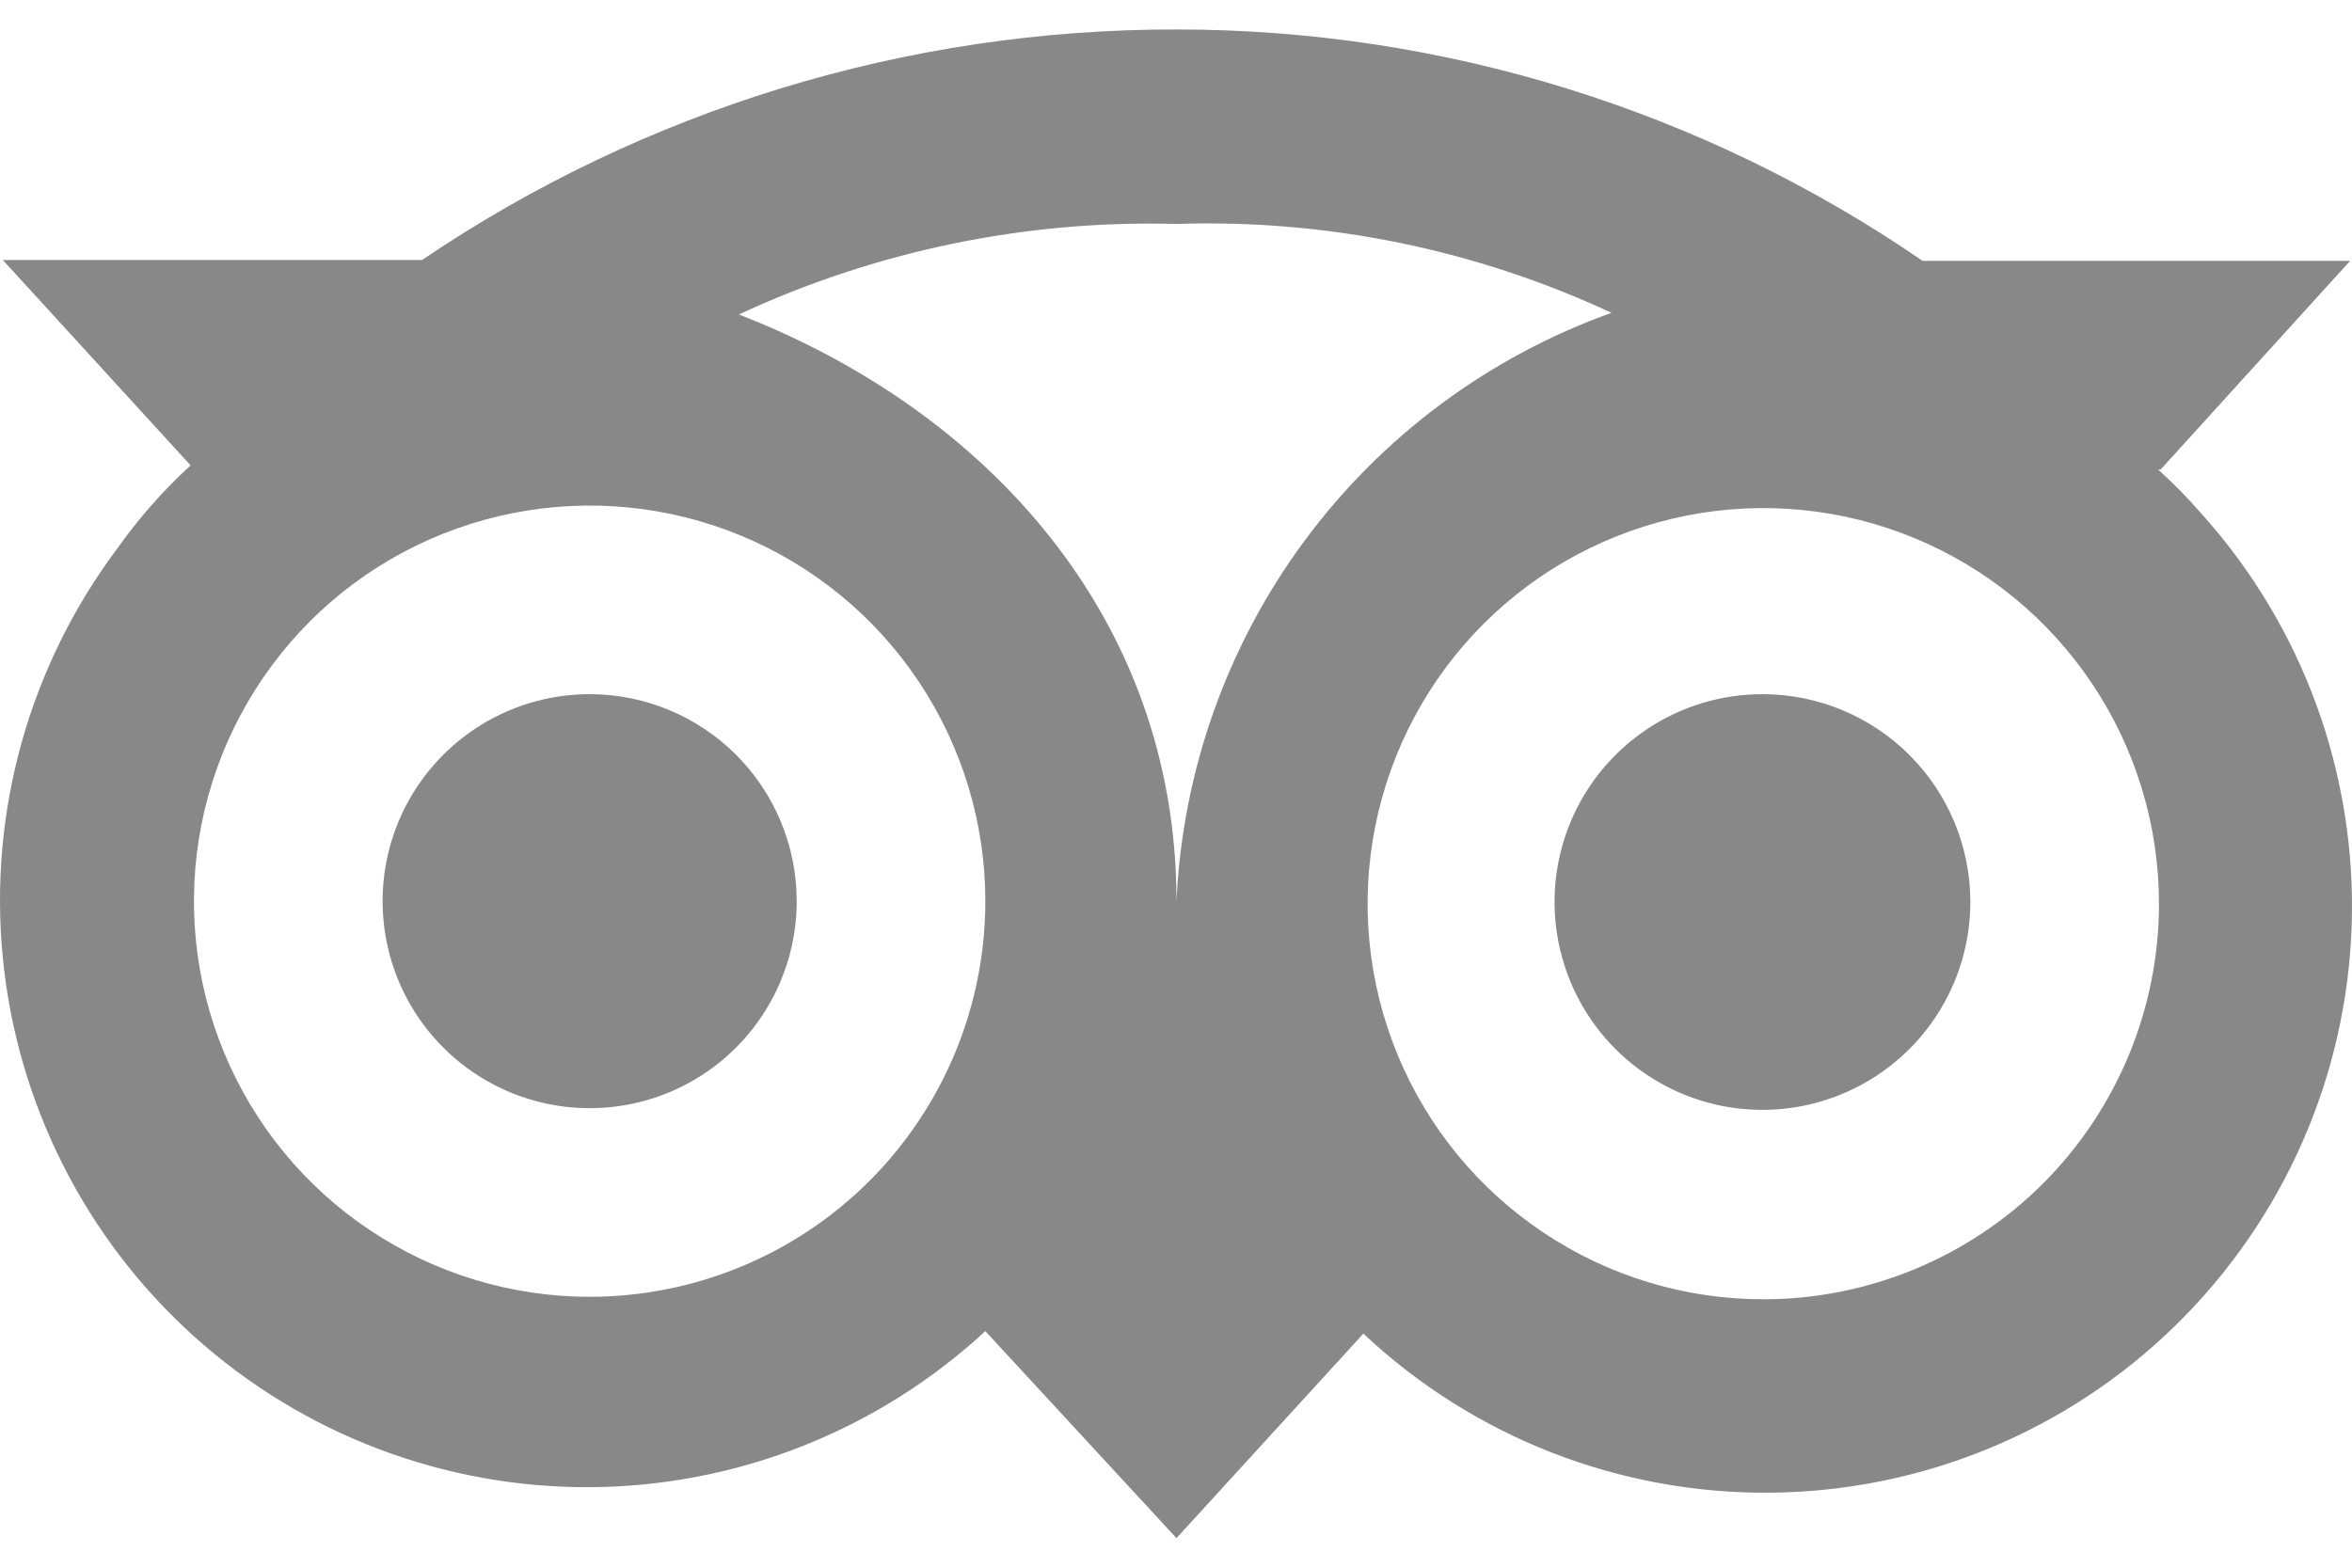 <svg width="30" height="20" viewBox="0 0 30 20" fill="none" xmlns="http://www.w3.org/2000/svg">
<path d="M22.491 8.856C21.965 8.854 21.451 9.008 21.014 9.298C20.576 9.589 20.234 10.003 20.032 10.488C19.83 10.973 19.777 11.507 19.879 12.022C19.981 12.538 20.234 13.011 20.605 13.383C20.977 13.754 21.45 14.007 21.965 14.109C22.481 14.211 23.015 14.157 23.5 13.955C23.985 13.753 24.399 13.412 24.689 12.974C24.98 12.536 25.134 12.022 25.132 11.497C25.129 10.797 24.85 10.127 24.355 9.632C23.861 9.138 23.191 8.859 22.491 8.856ZM27.559 5.99L29.976 3.328H24.523C21.722 1.404 18.404 0.375 15.006 0.376C11.576 0.37 8.223 1.394 5.383 3.317H0.036L2.431 5.937C2.08 6.258 1.765 6.617 1.49 7.006C0.372 8.501 -0.147 10.361 0.036 12.219C0.218 14.077 1.088 15.8 2.476 17.05C3.864 18.3 5.668 18.985 7.535 18.973C9.402 18.96 11.197 18.25 12.568 16.982L15.006 19.623L17.39 17.014C18.797 18.336 20.66 19.063 22.59 19.043C24.521 19.024 26.369 18.26 27.748 16.91C29.128 15.56 29.934 13.73 29.996 11.801C30.058 9.871 29.373 7.993 28.083 6.557C27.909 6.357 27.724 6.168 27.527 5.99H27.559ZM7.521 16.544C6.523 16.544 5.547 16.248 4.717 15.693C3.887 15.139 3.24 14.35 2.858 13.428C2.476 12.506 2.376 11.491 2.571 10.512C2.766 9.533 3.247 8.634 3.952 7.928C4.658 7.222 5.558 6.742 6.537 6.547C7.516 6.352 8.53 6.452 9.453 6.834C10.375 7.216 11.163 7.863 11.717 8.693C12.272 9.523 12.568 10.499 12.568 11.497C12.568 12.835 12.036 14.119 11.09 15.066C10.143 16.012 8.86 16.544 7.521 16.544ZM15.006 11.497C15.006 7.872 12.568 5.231 9.424 4.012C11.17 3.2 13.081 2.804 15.006 2.857C16.919 2.794 18.82 3.182 20.555 3.991C18.991 4.551 17.627 5.563 16.639 6.9C15.651 8.236 15.083 9.836 15.006 11.497ZM22.491 16.576C21.493 16.576 20.517 16.28 19.687 15.725C18.857 15.171 18.21 14.383 17.828 13.46C17.446 12.538 17.346 11.523 17.541 10.544C17.736 9.565 18.216 8.666 18.922 7.96C19.628 7.254 20.527 6.774 21.506 6.579C22.485 6.384 23.5 6.484 24.422 6.866C25.344 7.248 26.133 7.895 26.687 8.725C27.242 9.555 27.538 10.531 27.538 11.529C27.538 12.867 27.006 14.151 26.06 15.098C25.113 16.044 23.829 16.576 22.491 16.576ZM10.162 11.497C10.162 12.019 10.007 12.53 9.717 12.964C9.427 13.399 9.014 13.737 8.532 13.937C8.049 14.137 7.518 14.189 7.006 14.087C6.494 13.985 6.023 13.734 5.654 13.364C5.284 12.995 5.033 12.524 4.931 12.012C4.829 11.5 4.881 10.969 5.081 10.486C5.281 10.004 5.62 9.591 6.054 9.301C6.488 9.011 6.999 8.856 7.521 8.856C7.868 8.856 8.211 8.924 8.532 9.057C8.852 9.19 9.143 9.384 9.389 9.629C9.634 9.875 9.828 10.166 9.961 10.486C10.094 10.807 10.162 11.15 10.162 11.497Z" fill="#888888"/>
</svg>
